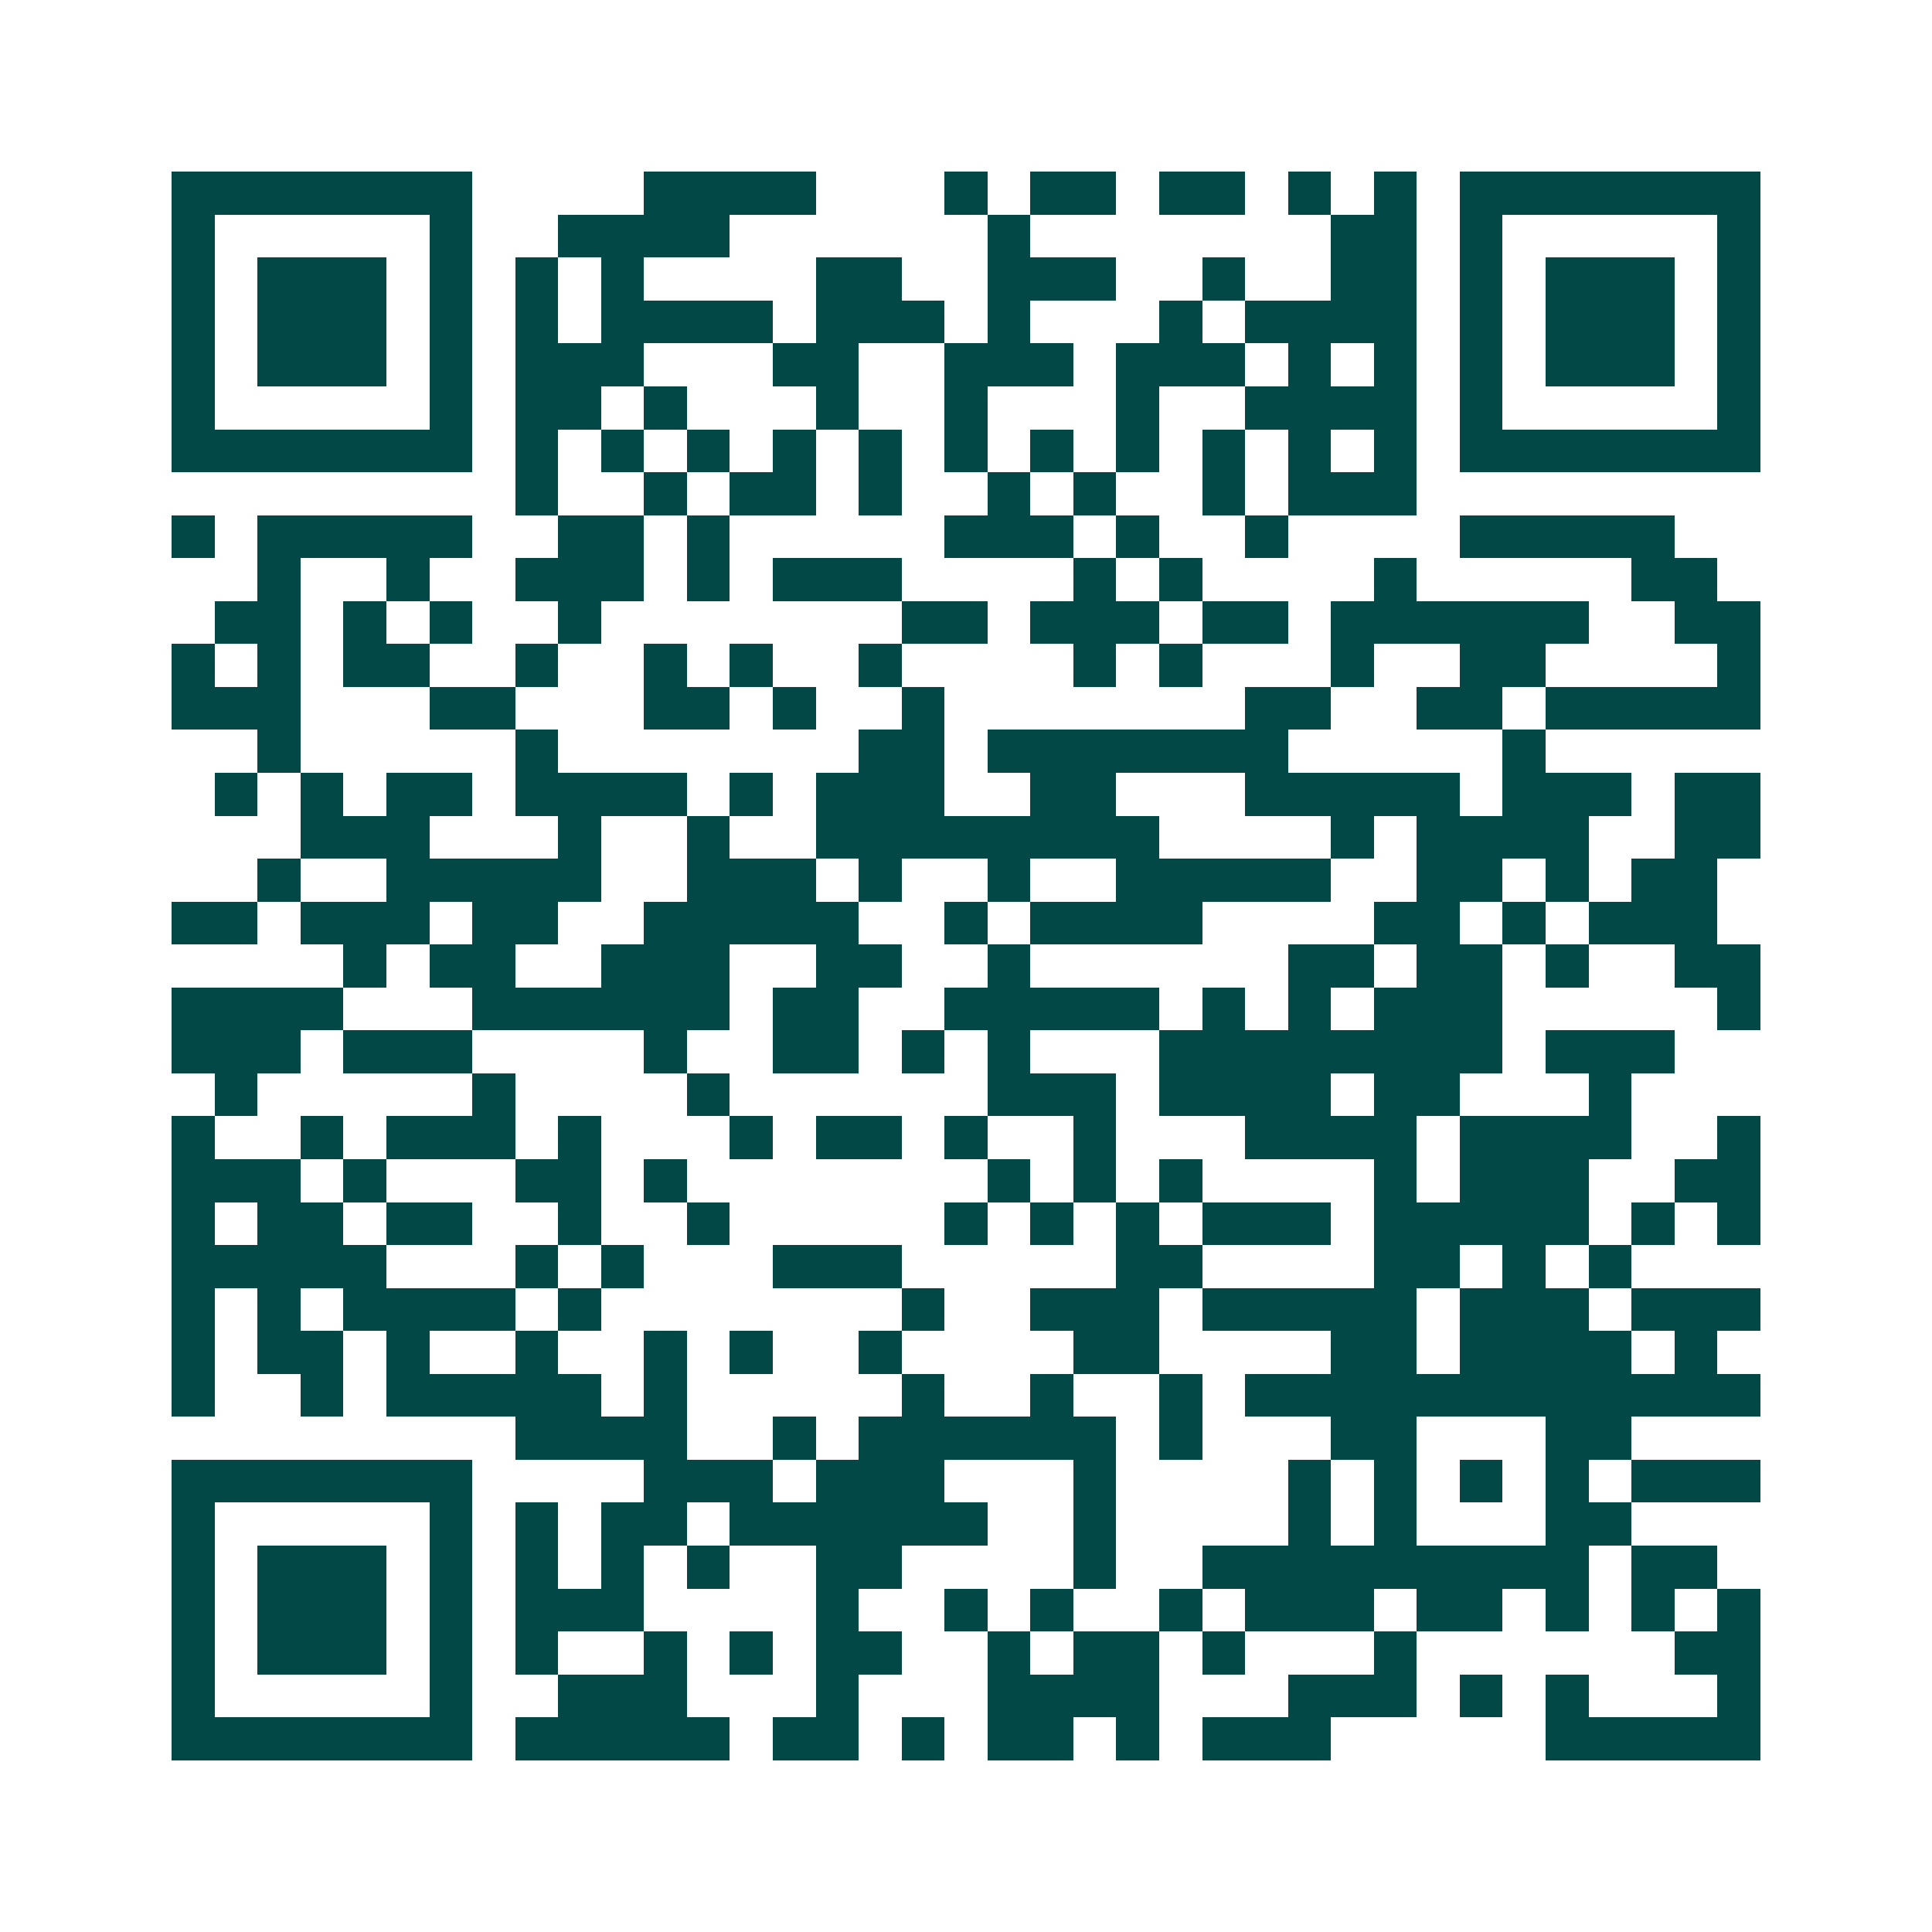<svg xmlns="http://www.w3.org/2000/svg" width="200" height="200" viewBox="0 0 45 45" shape-rendering="crispEdges"><path fill="#ffffff" d="M0 0h45v45H0z"/><path stroke="#014847" d="M4 4.5h7m4 0h4m3 0h1m1 0h2m1 0h2m1 0h1m1 0h1m1 0h7M4 5.5h1m5 0h1m2 0h4m6 0h1m7 0h2m1 0h1m5 0h1M4 6.5h1m1 0h3m1 0h1m1 0h1m1 0h1m4 0h2m2 0h3m2 0h1m2 0h2m1 0h1m1 0h3m1 0h1M4 7.5h1m1 0h3m1 0h1m1 0h1m1 0h4m1 0h3m1 0h1m3 0h1m1 0h4m1 0h1m1 0h3m1 0h1M4 8.5h1m1 0h3m1 0h1m1 0h3m3 0h2m2 0h3m1 0h3m1 0h1m1 0h1m1 0h1m1 0h3m1 0h1M4 9.5h1m5 0h1m1 0h2m1 0h1m3 0h1m2 0h1m3 0h1m2 0h4m1 0h1m5 0h1M4 10.5h7m1 0h1m1 0h1m1 0h1m1 0h1m1 0h1m1 0h1m1 0h1m1 0h1m1 0h1m1 0h1m1 0h1m1 0h7M12 11.5h1m2 0h1m1 0h2m1 0h1m2 0h1m1 0h1m2 0h1m1 0h3M4 12.5h1m1 0h5m2 0h2m1 0h1m5 0h3m1 0h1m2 0h1m4 0h5M6 13.5h1m2 0h1m2 0h3m1 0h1m1 0h3m4 0h1m1 0h1m4 0h1m5 0h2M5 14.5h2m1 0h1m1 0h1m2 0h1m7 0h2m1 0h3m1 0h2m1 0h6m2 0h2M4 15.5h1m1 0h1m1 0h2m2 0h1m2 0h1m1 0h1m2 0h1m4 0h1m1 0h1m3 0h1m2 0h2m4 0h1M4 16.5h3m3 0h2m3 0h2m1 0h1m2 0h1m7 0h2m2 0h2m1 0h5M6 17.5h1m5 0h1m7 0h2m1 0h7m5 0h1M5 18.5h1m1 0h1m1 0h2m1 0h4m1 0h1m1 0h3m2 0h2m3 0h5m1 0h3m1 0h2M7 19.5h3m3 0h1m2 0h1m2 0h8m4 0h1m1 0h4m2 0h2M6 20.5h1m2 0h5m2 0h3m1 0h1m2 0h1m2 0h5m2 0h2m1 0h1m1 0h2M4 21.5h2m1 0h3m1 0h2m2 0h5m2 0h1m1 0h4m4 0h2m1 0h1m1 0h3M8 22.5h1m1 0h2m2 0h3m2 0h2m2 0h1m6 0h2m1 0h2m1 0h1m2 0h2M4 23.5h4m3 0h6m1 0h2m2 0h5m1 0h1m1 0h1m1 0h3m5 0h1M4 24.5h3m1 0h3m4 0h1m2 0h2m1 0h1m1 0h1m3 0h8m1 0h3M5 25.5h1m5 0h1m4 0h1m6 0h3m1 0h4m1 0h2m3 0h1M4 26.5h1m2 0h1m1 0h3m1 0h1m3 0h1m1 0h2m1 0h1m2 0h1m3 0h4m1 0h4m2 0h1M4 27.5h3m1 0h1m3 0h2m1 0h1m7 0h1m1 0h1m1 0h1m4 0h1m1 0h3m2 0h2M4 28.5h1m1 0h2m1 0h2m2 0h1m2 0h1m5 0h1m1 0h1m1 0h1m1 0h3m1 0h5m1 0h1m1 0h1M4 29.5h5m3 0h1m1 0h1m3 0h3m5 0h2m4 0h2m1 0h1m1 0h1M4 30.5h1m1 0h1m1 0h4m1 0h1m7 0h1m2 0h3m1 0h5m1 0h3m1 0h3M4 31.5h1m1 0h2m1 0h1m2 0h1m2 0h1m1 0h1m2 0h1m4 0h2m4 0h2m1 0h4m1 0h1M4 32.5h1m2 0h1m1 0h5m1 0h1m5 0h1m2 0h1m2 0h1m1 0h12M12 33.5h4m2 0h1m1 0h6m1 0h1m3 0h2m3 0h2M4 34.5h7m4 0h3m1 0h3m3 0h1m4 0h1m1 0h1m1 0h1m1 0h1m1 0h3M4 35.5h1m5 0h1m1 0h1m1 0h2m1 0h6m2 0h1m4 0h1m1 0h1m3 0h2M4 36.5h1m1 0h3m1 0h1m1 0h1m1 0h1m1 0h1m2 0h2m4 0h1m2 0h9m1 0h2M4 37.5h1m1 0h3m1 0h1m1 0h3m4 0h1m2 0h1m1 0h1m2 0h1m1 0h3m1 0h2m1 0h1m1 0h1m1 0h1M4 38.5h1m1 0h3m1 0h1m1 0h1m2 0h1m1 0h1m1 0h2m2 0h1m1 0h2m1 0h1m3 0h1m6 0h2M4 39.5h1m5 0h1m2 0h3m3 0h1m3 0h4m3 0h3m1 0h1m1 0h1m3 0h1M4 40.5h7m1 0h5m1 0h2m1 0h1m1 0h2m1 0h1m1 0h3m5 0h5"/></svg>
